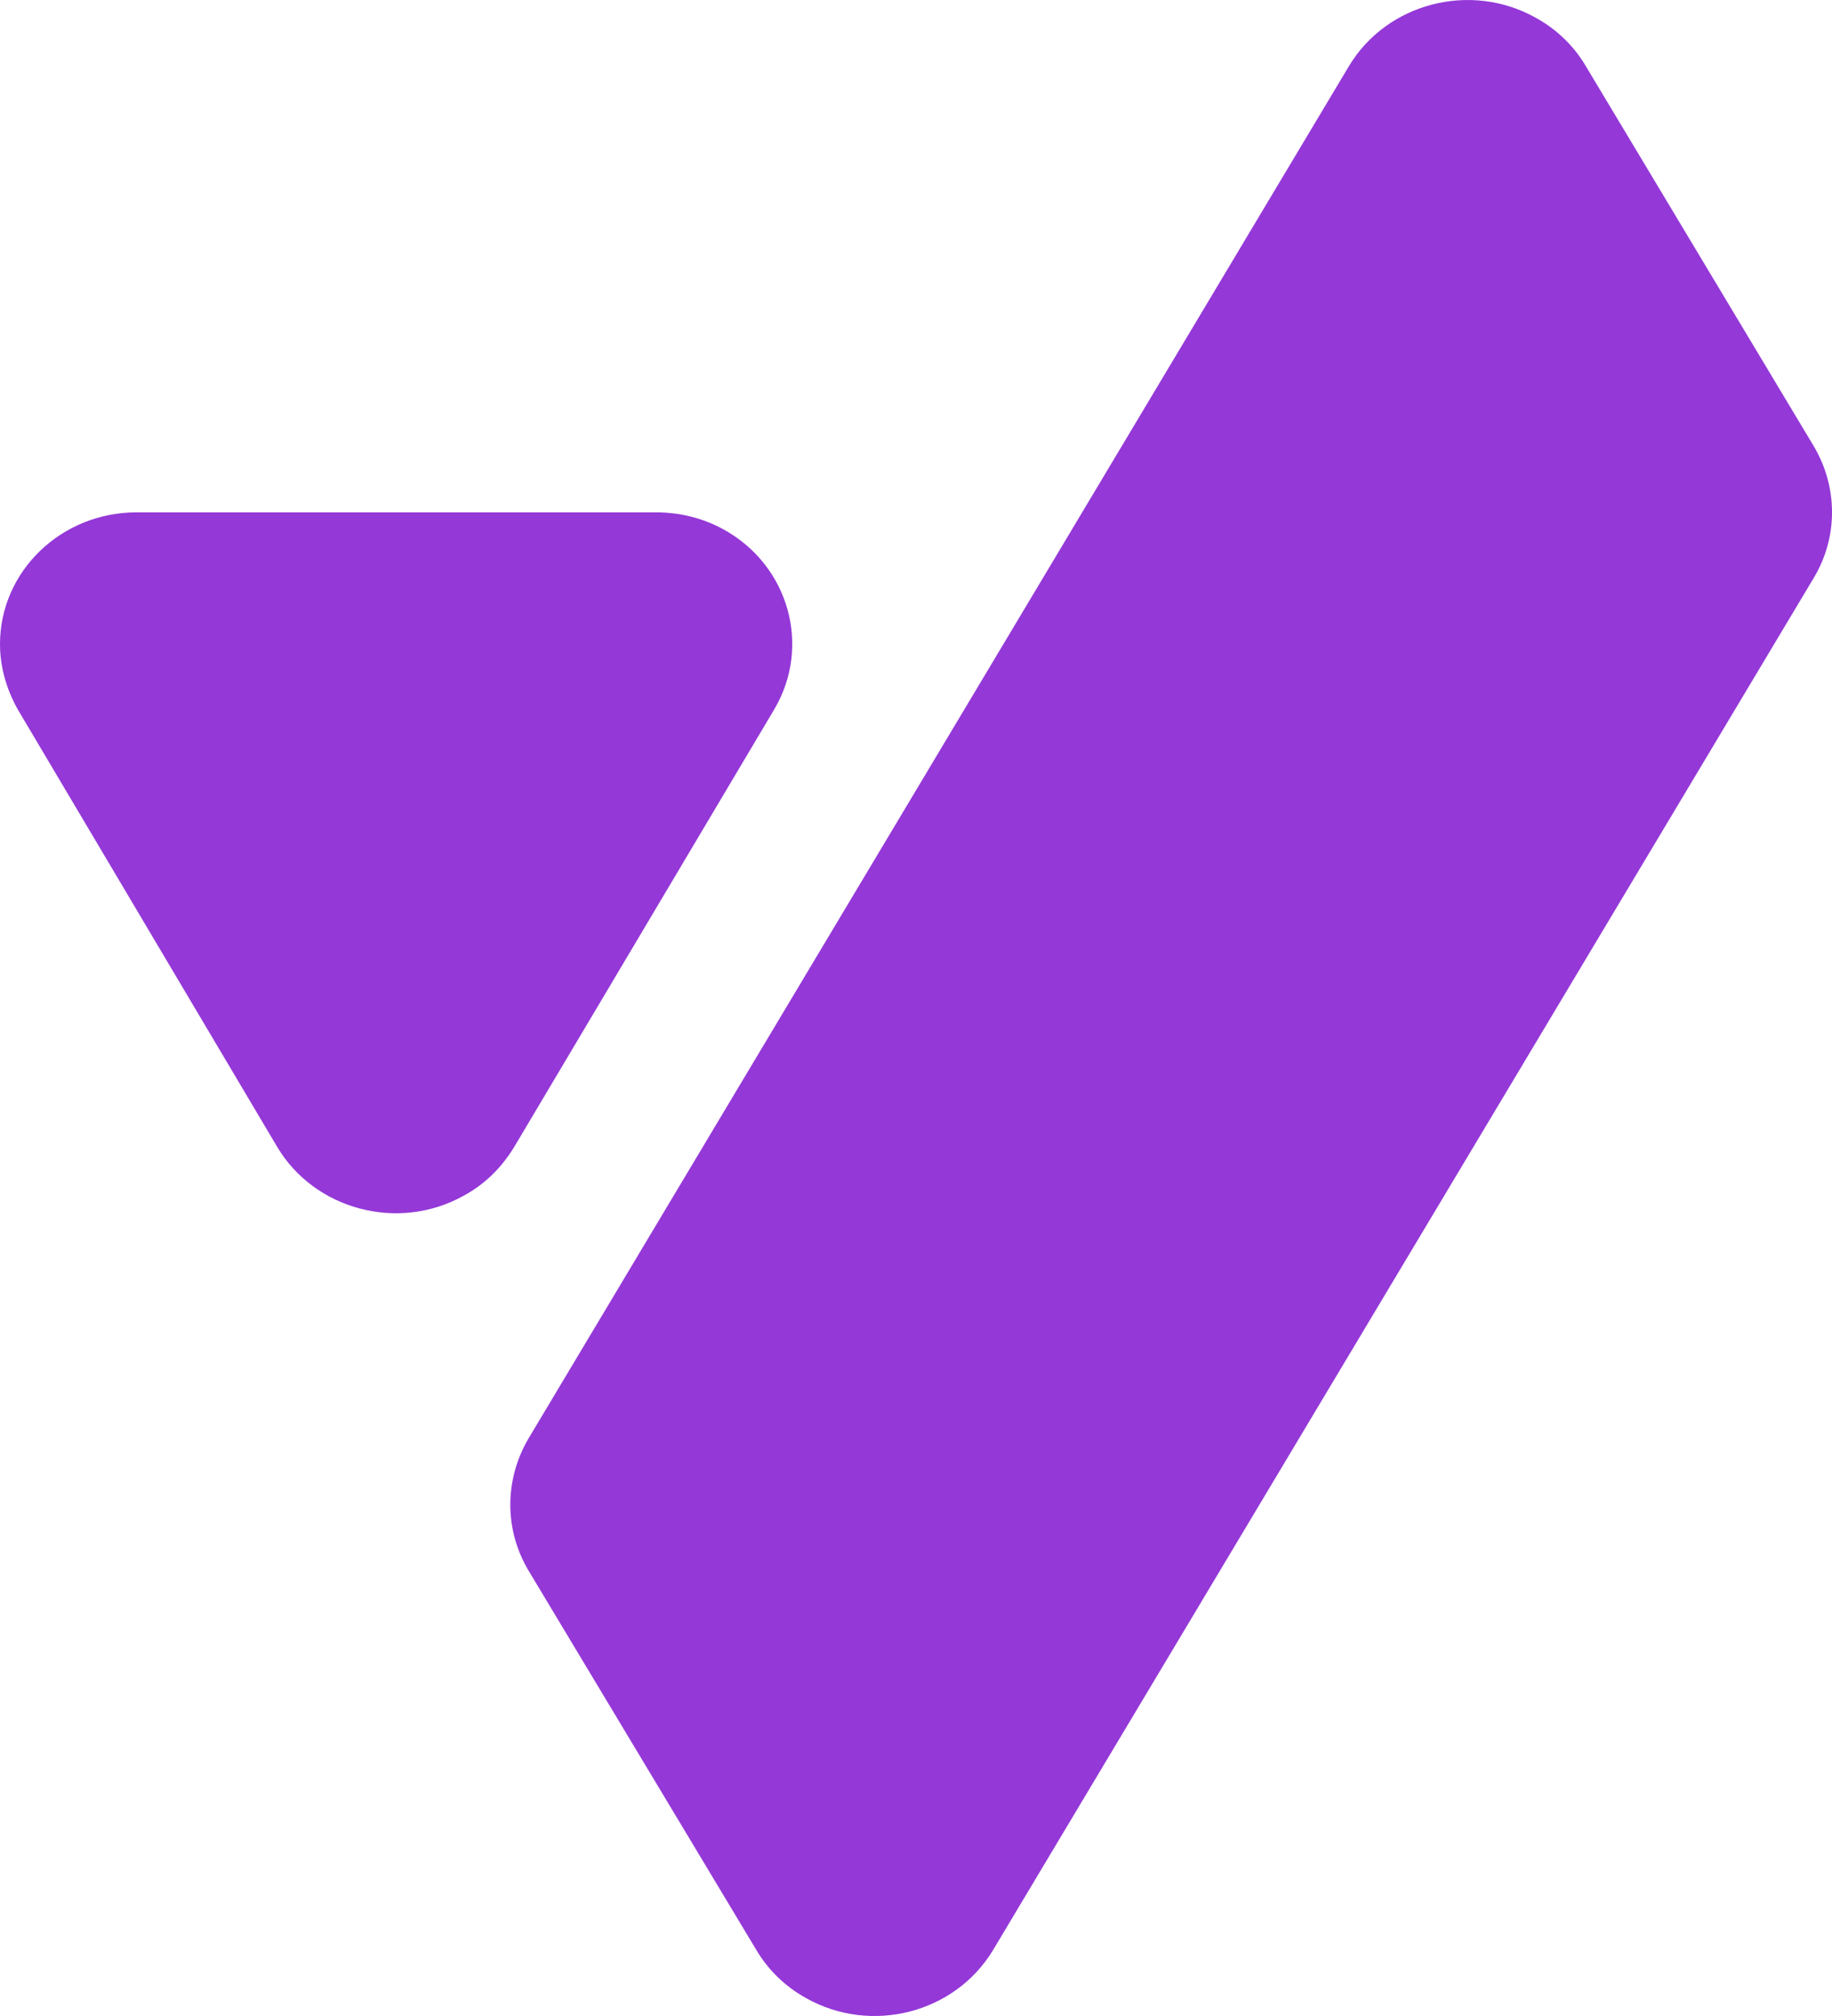 <svg width="30" height="33" viewBox="0 0 30 33" fill="none" xmlns="http://www.w3.org/2000/svg">
<path d="M29.698 9.465L16.262 31.92C15.641 32.952 14.271 33.309 13.202 32.708C12.862 32.521 12.58 32.248 12.386 31.92L8.656 25.711C8.257 25.045 8.257 24.22 8.656 23.544L22.091 1.08C22.713 0.048 24.083 -0.308 25.151 0.292C25.491 0.479 25.773 0.751 25.967 1.08L29.698 7.298C30.096 7.964 30.106 8.79 29.698 9.465ZM12.678 11.613C13.29 10.581 12.921 9.259 11.852 8.668C11.512 8.48 11.133 8.387 10.744 8.387H2.234C1.001 8.387 0 9.353 0 10.544C0 10.919 0.107 11.285 0.291 11.613L4.537 18.77C5.149 19.802 6.519 20.168 7.587 19.576C7.937 19.389 8.219 19.108 8.423 18.77L12.678 11.613Z" fill="#9438D8"/>
</svg>
